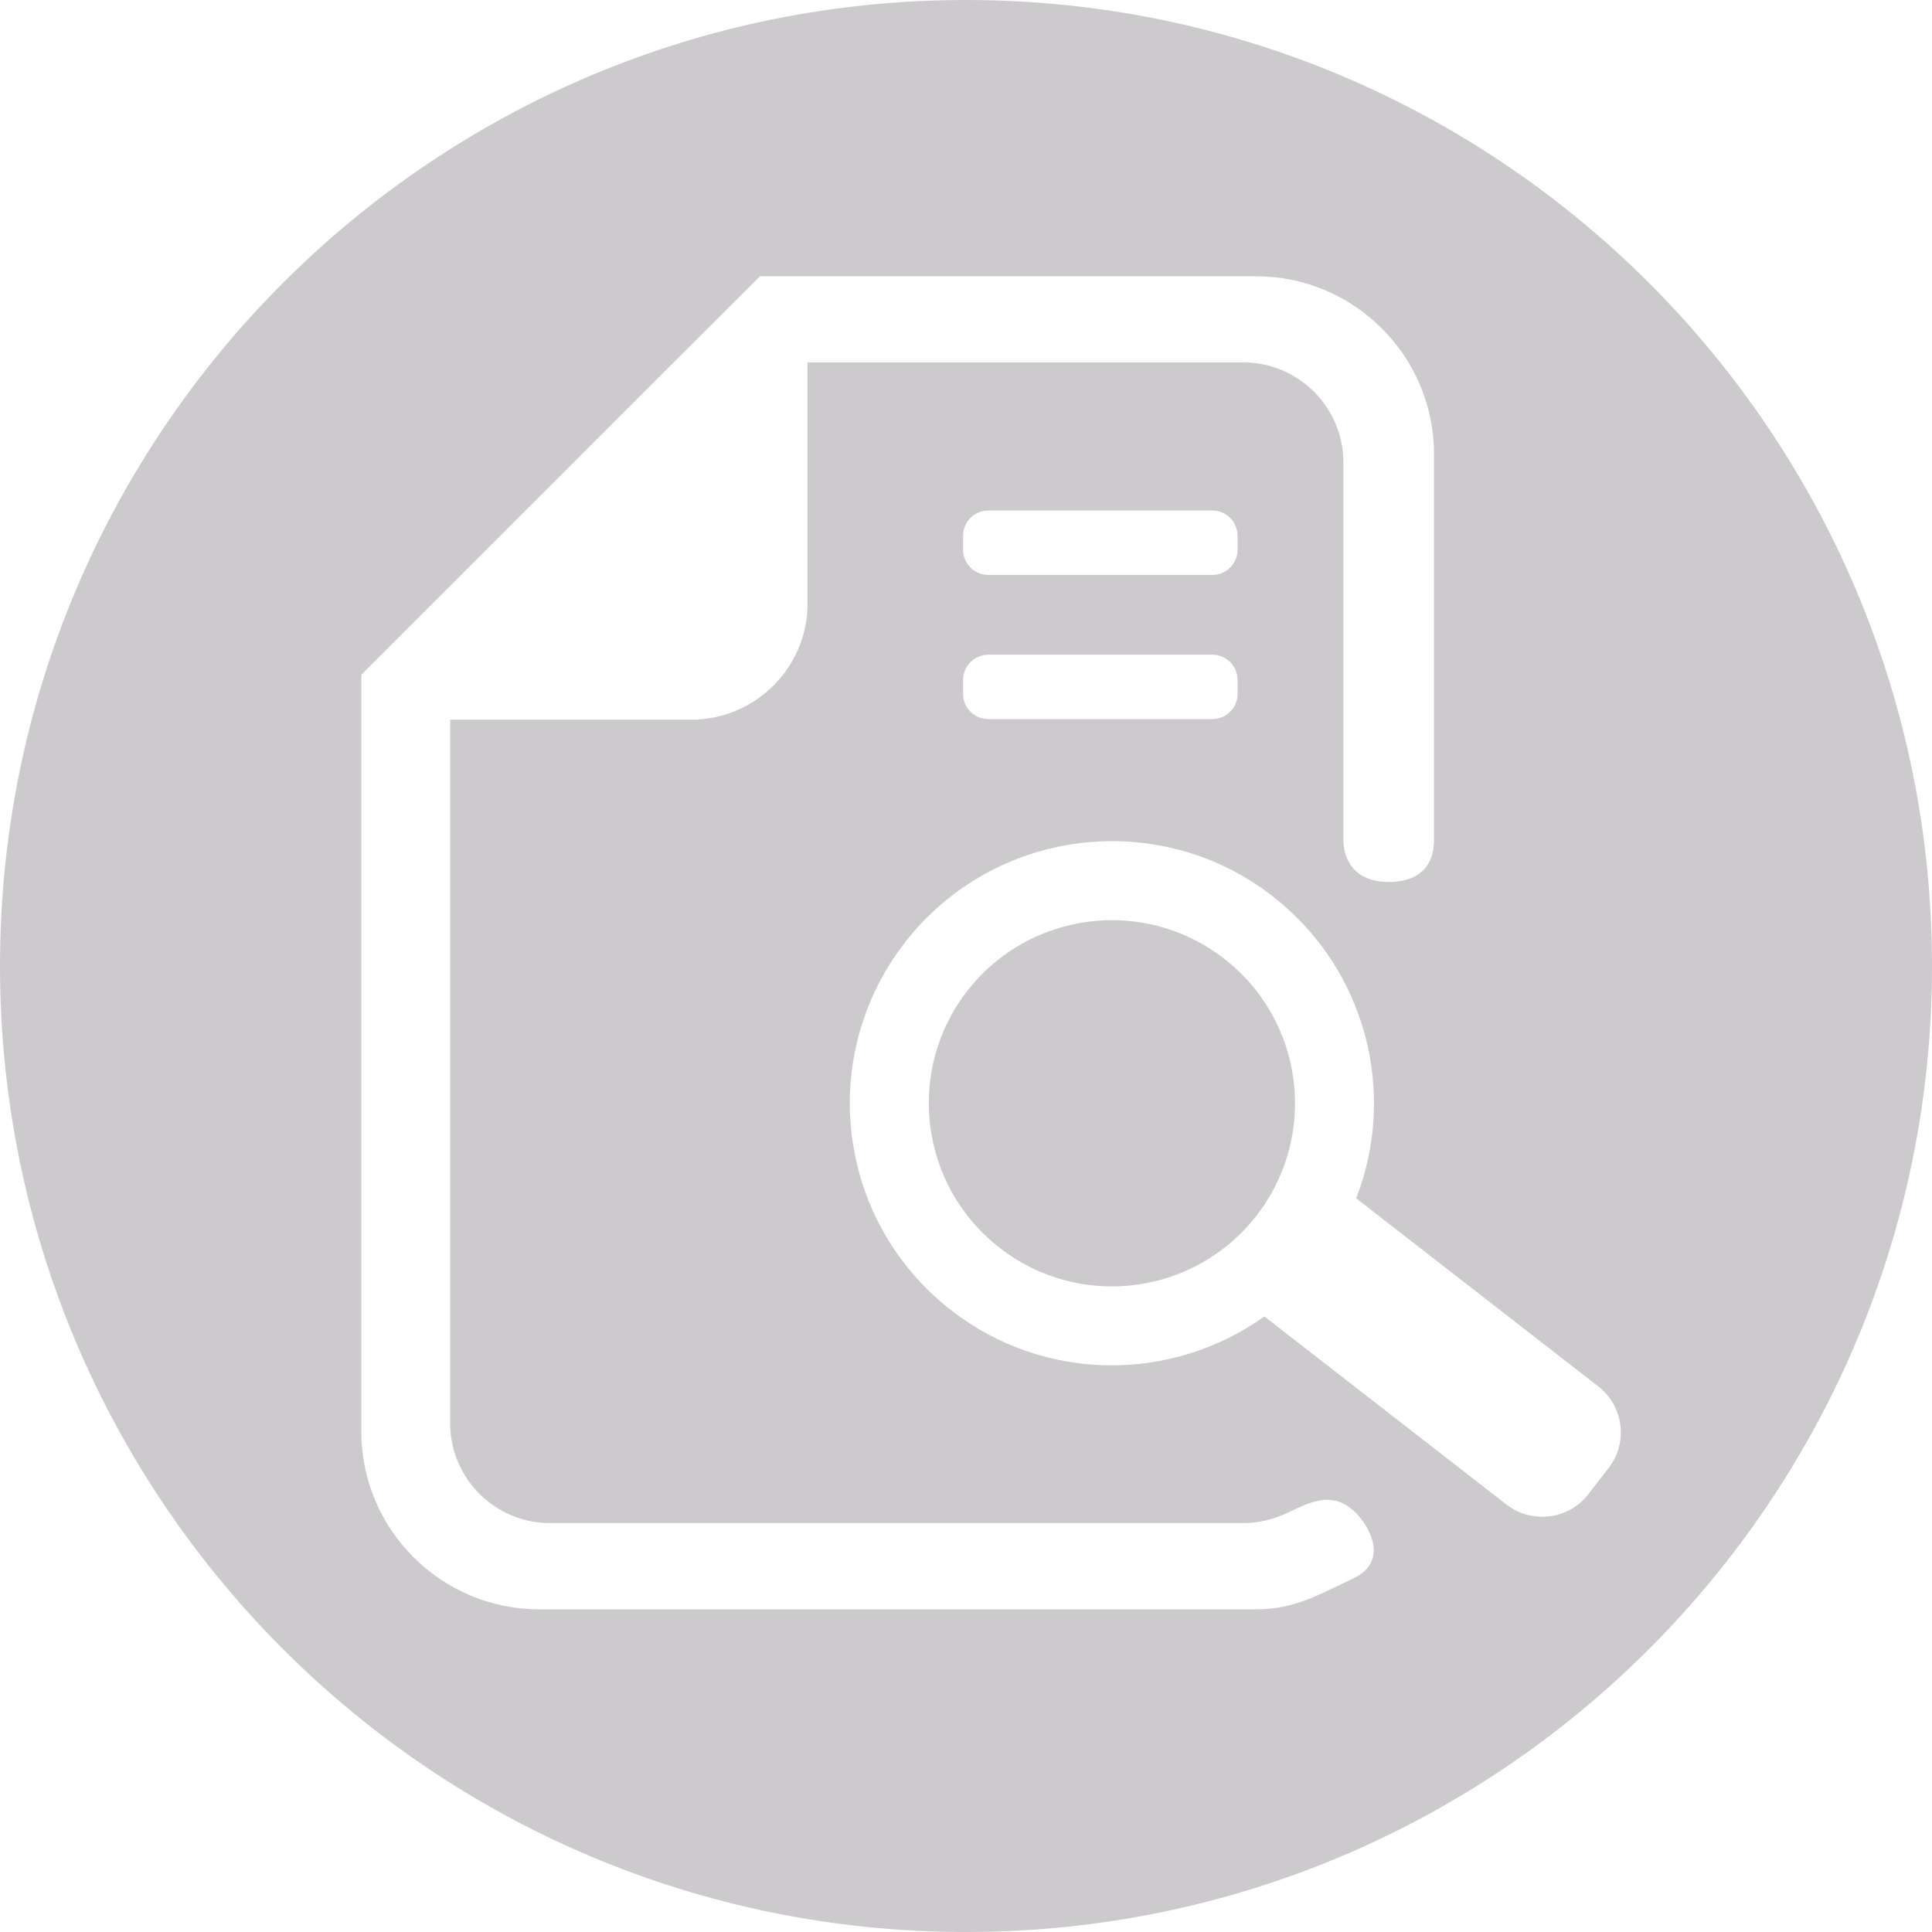 <?xml version="1.0" encoding="UTF-8"?>
<!DOCTYPE svg PUBLIC "-//W3C//DTD SVG 1.1//EN" "http://www.w3.org/Graphics/SVG/1.1/DTD/svg11.dtd">
<!-- Creator: CorelDRAW 2018 (64 Bit) -->
<svg xmlns="http://www.w3.org/2000/svg" xml:space="preserve" width="1181px" height="1181px" version="1.1" style="shape-rendering:geometricPrecision; text-rendering:geometricPrecision; image-rendering:optimizeQuality; fill-rule:evenodd; clip-rule:evenodd"
viewBox="0 0 128.37 128.37"
 xmlns:xlink="http://www.w3.org/1999/xlink">
 <defs>
  <style type="text/css">
   <![CDATA[
    .fil0 {fill:#CDCACD}
   ]]>
  </style>
 </defs>
 <g id="Capa_x0020_1">
  <path class="fil0" d="M64.18 0c35.45,0 64.19,28.74 64.19,64.18 0,35.45 -28.74,64.19 -64.19,64.19 -35.44,0 -64.18,-28.74 -64.18,-64.19 0,-35.44 28.74,-64.18 64.18,-64.18zm19.31 18.36l-29.83 0 -3.17 0 -5.73 5.72 -20.75 20.75 0 2.99 0 47.32c0,6.49 5.31,11.79 11.8,11.79l47.68 0c2.58,0 4.26,-1.04 6.44,-2.06 2.31,-1.09 1.13,-3.32 0.25,-4.25 -1.48,-1.58 -2.95,-0.92 -4.53,-0.15 -0.92,0.44 -1.94,0.73 -3.03,0.73l-46.08 0c-3.65,0 -6.63,-2.98 -6.63,-6.63l0 -46.75 16.02 0c4.25,0 7.73,-3.47 7.73,-7.72l0 -16.02 28.96 0c3.65,0 6.64,2.99 6.64,6.64l0 25.08c0,1.26 0.68,2.8 3.01,2.8 2.54,0 3.01,-1.65 3.01,-2.74l0 -25.71c0,-6.49 -5.31,-11.79 -11.79,-11.79zm-17.82 25.14l14.89 0c0.92,0 1.67,0.76 1.67,1.68l0 0.93c0,0.92 -0.75,1.67 -1.67,1.67l-14.89 0c-0.93,0 -1.68,-0.75 -1.68,-1.67l0 -0.93c0,-0.92 0.75,-1.68 1.68,-1.68zm0 -9.58l14.89 0c0.92,0 1.67,0.76 1.67,1.68l0 0.92c0,0.93 -0.75,1.68 -1.67,1.68l-14.89 0c-0.93,0 -1.68,-0.75 -1.68,-1.68l0 -0.92c0,-0.92 0.75,-1.68 1.68,-1.68zm-5.54 28.7c5.9,-7.59 16.84,-8.97 24.43,-3.07 6.23,4.85 8.28,13.08 5.55,20.07l16.1 12.51c1.67,1.3 1.98,3.73 0.68,5.4l-1.37 1.77c-1.3,1.67 -3.73,1.97 -5.41,0.68l-16.1 -12.51c-6.1,4.37 -14.58,4.43 -20.81,-0.41 -7.6,-5.9 -8.97,-16.84 -3.07,-24.44zm4.14 3.22c4.12,-5.3 11.77,-6.26 17.07,-2.14 5.31,4.12 6.27,11.76 2.15,17.07 -4.13,5.31 -11.77,6.27 -17.07,2.14 -5.31,-4.12 -6.27,-11.76 -2.15,-17.07z"/>
 </g>
</svg>
